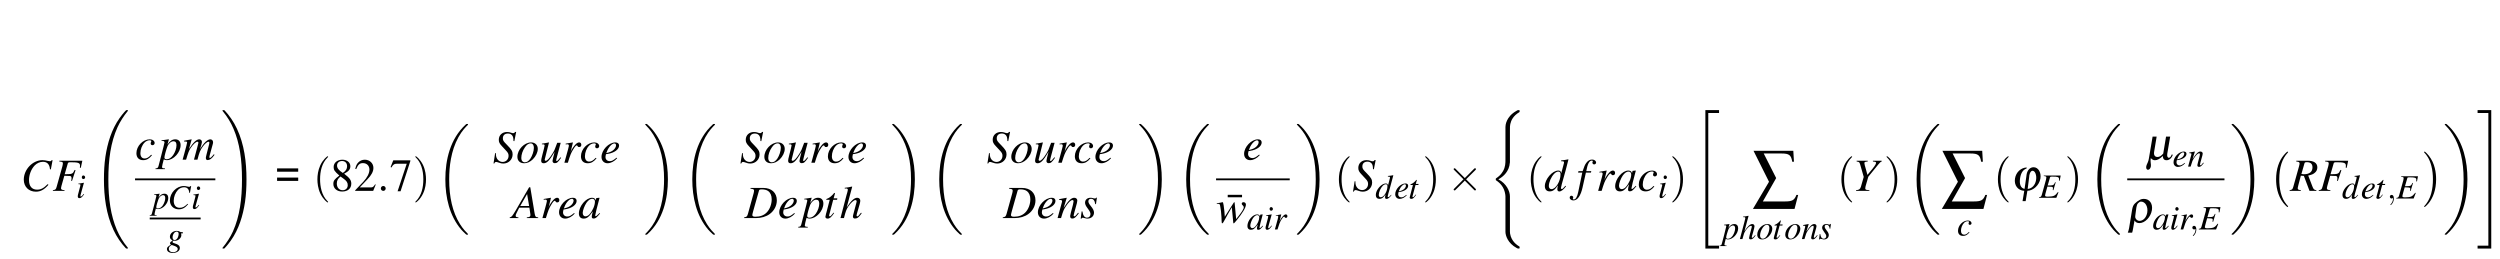 <?xml version="1.0" encoding="UTF-8"?>
<svg xmlns="http://www.w3.org/2000/svg" xmlns:xlink="http://www.w3.org/1999/xlink" width="540pt" height="56pt" viewBox="0 0 540 56" version="1.1">
<defs>
<g>
<symbol overflow="visible" id="glyph0-0">
<path style="stroke:none;" d=""/>
</symbol>
<symbol overflow="visible" id="glyph0-1">
<path style="stroke:none;" d="M 6.5 -4.641 L 6.875 -6.625 L 6.656 -6.625 C 6.578 -6.453 6.484 -6.406 6.281 -6.406 C 6.203 -6.406 6.078 -6.422 5.875 -6.469 C 5.422 -6.578 5.031 -6.641 4.703 -6.641 C 2.578 -6.641 0.656 -4.641 0.656 -2.422 C 0.656 -0.891 1.734 0.172 3.266 0.172 C 4.281 0.172 5.078 -0.266 5.984 -1.312 L 5.812 -1.453 C 4.922 -0.562 4.344 -0.266 3.516 -0.266 C 2.406 -0.266 1.781 -1.031 1.781 -2.312 C 1.781 -3.5 2.25 -4.703 3.031 -5.516 C 3.516 -6 4.141 -6.281 4.797 -6.281 C 5.719 -6.281 6.219 -5.734 6.312 -4.672 Z M 6.5 -4.641 "/>
</symbol>
<symbol overflow="visible" id="glyph0-2">
<path style="stroke:none;" d="M 6.438 -6.516 L 1.469 -6.516 L 1.469 -6.344 C 2.109 -6.297 2.234 -6.234 2.234 -5.938 C 2.234 -5.797 2.188 -5.547 2.125 -5.297 L 0.891 -0.891 C 0.719 -0.297 0.641 -0.234 0.078 -0.156 L 0.078 0 L 2.594 0 L 2.594 -0.156 C 2.016 -0.188 1.828 -0.297 1.828 -0.594 C 1.828 -0.672 1.859 -0.828 1.922 -1.047 L 2.547 -3.266 C 2.906 -3.25 3.125 -3.234 3.344 -3.234 C 3.734 -3.234 3.812 -3.234 3.891 -3.188 C 4.047 -3.109 4.109 -2.984 4.109 -2.781 C 4.109 -2.625 4.094 -2.5 4.031 -2.188 L 4.203 -2.141 L 4.969 -4.469 L 4.781 -4.531 C 4.344 -3.625 4.312 -3.625 2.625 -3.594 L 3.297 -5.922 C 3.344 -6.125 3.484 -6.188 3.891 -6.188 C 5.578 -6.188 5.938 -6.047 5.938 -5.438 C 5.938 -5.375 5.938 -5.328 5.922 -5.188 C 5.906 -5.141 5.906 -5.125 5.906 -5 L 6.109 -4.984 Z M 6.438 -6.516 "/>
</symbol>
<symbol overflow="visible" id="glyph0-3">
<path style="stroke:none;" d="M 3.484 -1.062 C 2.938 -0.469 2.547 -0.25 2.062 -0.25 C 1.5 -0.25 1.156 -0.672 1.156 -1.391 C 1.156 -2.234 1.5 -3.125 2.062 -3.703 C 2.359 -4 2.75 -4.188 3.141 -4.188 C 3.375 -4.188 3.516 -4.109 3.516 -3.984 C 3.516 -3.938 3.5 -3.891 3.453 -3.797 C 3.391 -3.672 3.375 -3.594 3.375 -3.516 C 3.375 -3.266 3.516 -3.125 3.766 -3.125 C 4.031 -3.125 4.234 -3.328 4.234 -3.594 C 4.234 -4.047 3.781 -4.391 3.188 -4.391 C 1.688 -4.391 0.297 -2.938 0.297 -1.391 C 0.297 -0.438 0.844 0.109 1.766 0.109 C 2.5 0.109 3.047 -0.203 3.656 -0.953 Z M 3.484 -1.062 "/>
</symbol>
<symbol overflow="visible" id="glyph0-4">
<path style="stroke:none;" d="M 0.562 -4.031 L 0.781 -4.031 C 0.781 -4.031 0.812 -4.031 0.812 -4.031 C 0.953 -4.094 1.203 -3.906 1.203 -3.766 C 1.203 -3.672 0.844 -2.25 0.5 -0.938 C 0.234 0.062 -0.016 1 -0.078 1.297 C -0.188 1.75 -0.312 1.875 -0.75 1.891 L -0.75 2.047 L 1.297 2.047 L 1.297 1.891 C 0.828 1.891 0.656 1.797 0.656 1.594 C 0.656 1.453 0.828 0.672 1.031 -0.062 C 1.281 0.062 1.453 0.109 1.688 0.109 C 3.141 0.109 4.672 -1.562 4.672 -3.156 C 4.672 -3.922 4.234 -4.391 3.531 -4.391 C 2.875 -4.391 2.406 -4.078 1.828 -3.266 L 2.109 -4.266 L 2.141 -4.359 C 2.141 -4.359 2.141 -4.359 2.125 -4.391 L 2.109 -4.391 C 2.109 -4.406 2.094 -4.406 2.094 -4.406 L 2.078 -4.391 L 0.531 -4.172 Z M 3.156 -3.969 C 3.594 -3.953 3.781 -3.688 3.781 -3.109 C 3.781 -2.453 3.484 -1.594 3.062 -0.984 C 2.641 -0.391 2.156 -0.078 1.641 -0.078 C 1.359 -0.078 1.172 -0.234 1.172 -0.453 C 1.172 -0.781 1.531 -2.094 1.812 -2.828 C 2.078 -3.516 2.656 -4 3.156 -3.969 Z M 3.156 -3.969 "/>
</symbol>
<symbol overflow="visible" id="glyph0-5">
<path style="stroke:none;" d="M 6.875 -1.172 C 6.766 -1.047 6.688 -0.953 6.656 -0.906 C 6.375 -0.547 6.172 -0.375 6.016 -0.375 C 5.938 -0.375 5.891 -0.438 5.891 -0.531 C 5.891 -0.594 5.938 -0.75 5.984 -0.984 L 6.672 -3.484 C 6.672 -3.531 6.703 -3.703 6.703 -3.766 C 6.703 -4.125 6.453 -4.391 6.109 -4.391 C 5.922 -4.391 5.719 -4.328 5.484 -4.172 C 5 -3.859 4.578 -3.375 3.891 -2.281 C 4.141 -3.047 4.297 -3.609 4.297 -3.797 C 4.297 -4.141 4.062 -4.391 3.734 -4.391 C 3.125 -4.391 2.422 -3.734 1.5 -2.297 L 2.078 -4.375 L 2.047 -4.391 C 1.5 -4.281 1.281 -4.234 0.453 -4.094 L 0.453 -3.922 L 0.703 -3.922 C 0.969 -3.922 1.094 -3.859 1.094 -3.703 C 1.094 -3.594 0.875 -2.688 0.516 -1.422 C 0.281 -0.609 0.25 -0.516 0.125 0 L 0.875 0 C 1.344 -1.578 1.5 -1.953 1.828 -2.469 C 2.391 -3.312 2.984 -3.875 3.328 -3.875 C 3.453 -3.875 3.531 -3.781 3.531 -3.625 C 3.531 -3.531 3.203 -2.328 2.578 0 L 3.328 0 C 3.734 -1.562 3.922 -2.047 4.438 -2.766 C 4.922 -3.438 5.422 -3.875 5.719 -3.875 C 5.828 -3.875 5.906 -3.781 5.906 -3.672 C 5.906 -3.625 5.891 -3.5 5.844 -3.312 L 5.266 -1.031 C 5.172 -0.656 5.141 -0.469 5.141 -0.375 C 5.141 -0.062 5.281 0.094 5.531 0.094 C 6 0.094 6.438 -0.234 6.969 -0.984 L 7.016 -1.047 Z M 6.875 -1.172 "/>
</symbol>
<symbol overflow="visible" id="glyph0-6">
<path style="stroke:none;" d="M 4.672 -4.672 L 5.062 -6.656 L 4.828 -6.656 C 4.688 -6.438 4.609 -6.391 4.391 -6.391 C 4.266 -6.391 4.156 -6.422 3.922 -6.5 C 3.703 -6.594 3.391 -6.641 3.078 -6.641 C 2.047 -6.641 1.312 -5.953 1.312 -4.969 C 1.312 -4.438 1.453 -4.141 2.047 -3.516 C 2.141 -3.422 2.266 -3.281 2.438 -3.094 C 2.625 -2.906 2.766 -2.75 2.828 -2.672 C 3.297 -2.188 3.422 -1.922 3.422 -1.5 C 3.422 -0.75 2.875 -0.172 2.141 -0.172 C 1.312 -0.172 0.688 -0.875 0.688 -1.828 C 0.688 -1.906 0.703 -1.984 0.703 -2.047 L 0.516 -2.078 L 0.172 0.156 L 0.344 0.156 C 0.422 -0.078 0.531 -0.172 0.734 -0.172 C 0.844 -0.172 0.984 -0.141 1.25 -0.047 C 1.703 0.125 1.969 0.172 2.281 0.172 C 3.422 0.172 4.297 -0.688 4.297 -1.812 C 4.297 -2.469 4.062 -2.844 3.172 -3.766 C 2.266 -4.672 2.188 -4.812 2.188 -5.297 C 2.188 -5.922 2.609 -6.312 3.281 -6.312 C 3.656 -6.312 3.953 -6.188 4.172 -5.938 C 4.391 -5.688 4.469 -5.359 4.484 -4.688 Z M 4.672 -4.672 "/>
</symbol>
<symbol overflow="visible" id="glyph0-7">
<path style="stroke:none;" d="M 3.234 -4.391 C 1.75 -4.391 0.266 -2.844 0.266 -1.281 C 0.266 -0.422 0.828 0.109 1.734 0.109 C 2.391 0.109 3.031 -0.188 3.609 -0.75 C 4.266 -1.406 4.672 -2.25 4.672 -3 C 4.672 -3.828 4.094 -4.391 3.234 -4.391 Z M 3.125 -4.188 C 3.547 -4.188 3.828 -3.812 3.828 -3.25 C 3.828 -2.516 3.5 -1.531 3.062 -0.875 C 2.688 -0.344 2.312 -0.094 1.891 -0.094 C 1.422 -0.094 1.109 -0.453 1.109 -1 C 1.109 -1.75 1.391 -2.625 1.891 -3.328 C 2.266 -3.891 2.688 -4.188 3.125 -4.188 Z M 3.125 -4.188 "/>
</symbol>
<symbol overflow="visible" id="glyph0-8">
<path style="stroke:none;" d="M 4.594 -1.172 C 4.078 -0.516 3.922 -0.375 3.766 -0.375 C 3.703 -0.375 3.656 -0.438 3.656 -0.547 C 3.656 -0.609 3.656 -0.609 3.844 -1.328 L 4.641 -4.312 L 3.891 -4.312 C 3.328 -2.766 3.266 -2.609 2.797 -1.875 C 2.203 -0.922 1.719 -0.422 1.391 -0.422 C 1.281 -0.422 1.188 -0.516 1.188 -0.672 C 1.188 -0.703 1.188 -0.734 1.203 -0.75 L 2.109 -4.375 L 2.078 -4.391 C 1.5 -4.266 1.141 -4.203 0.578 -4.125 L 0.578 -3.984 C 0.953 -3.984 0.984 -3.984 1.062 -3.922 C 1.125 -3.906 1.172 -3.812 1.172 -3.75 C 1.172 -3.672 1.125 -3.422 1.031 -3.078 L 0.672 -1.672 C 0.484 -0.953 0.422 -0.625 0.422 -0.438 C 0.422 -0.078 0.594 0.109 0.953 0.109 C 1.656 0.109 2.188 -0.422 3.328 -2.359 C 3.047 -1.281 2.875 -0.594 2.875 -0.391 C 2.875 -0.094 3.062 0.094 3.359 0.094 C 3.828 0.094 4.062 -0.109 4.734 -1.078 Z M 4.594 -1.172 "/>
</symbol>
<symbol overflow="visible" id="glyph0-9">
<path style="stroke:none;" d="M 1.203 0 C 1.719 -1.688 1.891 -2.125 2.359 -2.875 C 2.688 -3.438 2.953 -3.75 3.125 -3.75 C 3.188 -3.75 3.234 -3.703 3.297 -3.609 C 3.375 -3.438 3.453 -3.391 3.656 -3.391 C 3.938 -3.391 4.109 -3.562 4.109 -3.875 C 4.109 -4.188 3.922 -4.391 3.641 -4.391 C 3.406 -4.391 3.141 -4.25 2.875 -3.984 C 2.469 -3.562 2.078 -2.969 1.906 -2.578 L 1.781 -2.219 L 2.297 -4.375 L 2.266 -4.391 C 1.547 -4.266 1.453 -4.25 0.734 -4.125 L 0.734 -3.953 C 0.969 -4 1 -4 1.062 -4 C 1.281 -4 1.422 -3.906 1.422 -3.734 C 1.422 -3.594 1.422 -3.594 1.25 -2.906 L 0.453 0 Z M 1.203 0 "/>
</symbol>
<symbol overflow="visible" id="glyph0-10">
<path style="stroke:none;" d="M 3.562 -1.094 C 2.844 -0.5 2.547 -0.344 2.109 -0.344 C 1.547 -0.344 1.172 -0.703 1.172 -1.234 C 1.172 -1.391 1.203 -1.531 1.281 -1.859 L 1.562 -1.891 C 3.047 -2.109 4.109 -2.859 4.109 -3.719 C 4.109 -4.141 3.812 -4.391 3.312 -4.391 C 1.875 -4.391 0.312 -2.75 0.312 -1.25 C 0.312 -0.453 0.844 0.109 1.625 0.109 C 2.328 0.109 3.094 -0.297 3.688 -0.969 Z M 1.516 -2.516 C 1.859 -3.406 2.594 -4.172 3.094 -4.172 C 3.312 -4.172 3.453 -4 3.453 -3.781 C 3.453 -3.469 3.266 -3.109 2.953 -2.812 C 2.578 -2.469 2.203 -2.281 1.344 -2.078 Z M 1.516 -2.516 "/>
</symbol>
<symbol overflow="visible" id="glyph0-11">
<path style="stroke:none;" d="M 5.625 -0.156 C 5.047 -0.203 5 -0.297 4.859 -1.016 L 3.922 -6.656 L 3.672 -6.656 L 0.781 -1.672 C -0.016 -0.344 -0.109 -0.234 -0.516 -0.156 L -0.516 0 L 1.359 0 L 1.359 -0.156 C 0.844 -0.203 0.766 -0.266 0.766 -0.516 C 0.766 -0.703 0.797 -0.781 0.969 -1.125 L 1.531 -2.25 L 3.734 -2.25 L 3.922 -0.953 C 3.938 -0.859 3.953 -0.766 3.953 -0.688 C 3.953 -0.312 3.812 -0.219 3.172 -0.156 L 3.172 0 L 5.625 0 Z M 1.75 -2.609 L 3.234 -5.203 L 3.672 -2.609 Z M 1.75 -2.609 "/>
</symbol>
<symbol overflow="visible" id="glyph0-12">
<path style="stroke:none;" d="M 4.625 -1.094 C 4.469 -0.953 4.422 -0.891 4.344 -0.812 C 4.047 -0.516 3.922 -0.406 3.828 -0.406 C 3.75 -0.406 3.688 -0.469 3.688 -0.531 C 3.688 -0.734 4.109 -2.438 4.578 -4.156 C 4.609 -4.25 4.609 -4.281 4.641 -4.359 L 4.562 -4.391 L 3.953 -4.328 L 3.922 -4.297 L 3.812 -3.812 C 3.734 -4.188 3.453 -4.391 3.016 -4.391 C 1.703 -4.391 0.172 -2.578 0.172 -1 C 0.172 -0.297 0.547 0.109 1.188 0.109 C 1.891 0.109 2.312 -0.219 3.188 -1.453 C 2.984 -0.672 2.953 -0.547 2.953 -0.312 C 2.953 -0.016 3.078 0.094 3.359 0.094 C 3.766 0.094 4 -0.094 4.75 -1 Z M 3.078 -4.172 C 3.422 -4.156 3.641 -3.922 3.641 -3.562 C 3.641 -2.734 3.141 -1.562 2.453 -0.812 C 2.219 -0.547 1.875 -0.375 1.578 -0.375 C 1.234 -0.375 1 -0.672 1 -1.125 C 1 -1.672 1.391 -2.688 1.812 -3.312 C 2.219 -3.891 2.688 -4.203 3.078 -4.172 Z M 3.078 -4.172 "/>
</symbol>
<symbol overflow="visible" id="glyph0-13">
<path style="stroke:none;" d="M 1.297 -6.344 C 1.906 -6.297 2.062 -6.203 2.062 -5.938 C 2.062 -5.797 2.031 -5.547 1.953 -5.297 L 0.734 -0.891 C 0.547 -0.312 0.484 -0.266 -0.078 -0.156 L -0.078 0 L 2.438 0 C 3.609 0 4.672 -0.312 5.438 -0.875 C 6.406 -1.578 6.984 -2.672 6.984 -3.828 C 6.984 -5.469 5.844 -6.516 4.062 -6.516 L 1.297 -6.516 Z M 3.125 -5.922 C 3.188 -6.141 3.328 -6.203 3.734 -6.203 C 4.297 -6.203 4.797 -6.078 5.109 -5.844 C 5.609 -5.484 5.875 -4.859 5.875 -4.062 C 5.875 -2.984 5.453 -1.875 4.781 -1.203 C 4.188 -0.594 3.375 -0.297 2.344 -0.297 C 1.891 -0.297 1.688 -0.406 1.688 -0.672 C 1.688 -0.797 1.75 -1.016 1.906 -1.609 Z M 3.125 -5.922 "/>
</symbol>
<symbol overflow="visible" id="glyph0-14">
<path style="stroke:none;" d="M 2.953 -4.266 L 2.156 -4.266 L 2.438 -5.297 C 2.438 -5.312 2.438 -5.328 2.438 -5.344 C 2.438 -5.406 2.406 -5.438 2.359 -5.438 C 2.297 -5.438 2.266 -5.438 2.219 -5.359 C 1.828 -4.844 1.203 -4.344 0.891 -4.25 C 0.641 -4.172 0.562 -4.109 0.562 -4 C 0.562 -4 0.562 -3.984 0.578 -3.953 L 1.312 -3.953 L 0.594 -1.203 C 0.578 -1.109 0.562 -1.094 0.531 -1 C 0.453 -0.703 0.375 -0.344 0.375 -0.266 C 0.375 -0.047 0.578 0.109 0.844 0.109 C 1.312 0.109 1.641 -0.172 2.266 -1.094 L 2.141 -1.172 C 1.641 -0.531 1.484 -0.375 1.328 -0.375 C 1.234 -0.375 1.172 -0.453 1.172 -0.578 C 1.172 -0.594 1.172 -0.594 1.188 -0.625 L 2.062 -3.953 L 2.906 -3.953 Z M 2.953 -4.266 "/>
</symbol>
<symbol overflow="visible" id="glyph0-15">
<path style="stroke:none;" d="M 4.641 -1.172 C 4.094 -0.484 3.984 -0.375 3.812 -0.375 C 3.734 -0.375 3.656 -0.469 3.656 -0.562 C 3.656 -0.656 3.812 -1.281 3.984 -1.797 C 4.281 -2.75 4.469 -3.484 4.469 -3.734 C 4.469 -4.125 4.203 -4.391 3.812 -4.391 C 3.156 -4.391 2.453 -3.734 1.531 -2.297 L 2.719 -6.766 L 2.672 -6.812 C 2.094 -6.672 1.703 -6.609 1.109 -6.547 L 1.109 -6.391 L 1.359 -6.391 C 1.375 -6.391 1.391 -6.391 1.391 -6.406 C 1.531 -6.453 1.781 -6.297 1.781 -6.156 C 1.781 -6.016 1.719 -5.766 1.641 -5.469 C 1.625 -5.469 1.594 -5.328 1.531 -5.109 L 0.188 0 L 0.938 0 C 1.328 -1.531 1.469 -1.875 1.859 -2.484 C 2.375 -3.266 3.062 -3.891 3.406 -3.891 C 3.562 -3.891 3.688 -3.766 3.688 -3.641 C 3.688 -3.594 3.656 -3.469 3.625 -3.312 L 3.078 -1.25 C 2.938 -0.75 2.875 -0.453 2.875 -0.328 C 2.875 -0.062 3.047 0.094 3.312 0.094 C 3.812 0.094 4.172 -0.172 4.766 -1.047 Z M 4.641 -1.172 "/>
</symbol>
<symbol overflow="visible" id="glyph0-16">
<path style="stroke:none;" d="M 4.578 -1.172 L 4.375 -0.906 C 4.094 -0.531 3.906 -0.375 3.766 -0.375 C 3.688 -0.375 3.609 -0.453 3.609 -0.531 C 3.609 -0.609 3.609 -0.609 3.75 -1.172 L 4.312 -3.219 C 4.359 -3.422 4.406 -3.656 4.406 -3.781 C 4.406 -4.141 4.141 -4.391 3.75 -4.391 C 3.109 -4.391 2.484 -3.797 1.453 -2.203 L 2.125 -4.375 L 2.094 -4.391 C 1.562 -4.281 1.344 -4.25 0.484 -4.094 L 0.484 -3.922 C 0.984 -3.922 1.109 -3.859 1.109 -3.656 C 1.109 -3.594 1.109 -3.531 1.094 -3.484 L 0.141 0 L 0.891 0 C 1.359 -1.578 1.453 -1.797 1.891 -2.469 C 2.484 -3.391 2.984 -3.891 3.359 -3.891 C 3.516 -3.891 3.594 -3.781 3.594 -3.594 C 3.594 -3.484 3.531 -3.156 3.453 -2.844 L 3.016 -1.203 C 2.891 -0.688 2.859 -0.547 2.859 -0.453 C 2.859 -0.062 3 0.094 3.328 0.094 C 3.781 0.094 4.031 -0.125 4.719 -1.031 Z M 4.578 -1.172 "/>
</symbol>
<symbol overflow="visible" id="glyph0-17">
<path style="stroke:none;" d="M 0.359 -1.453 L 0.156 0.125 L 0.312 0.125 C 0.406 -0.031 0.453 -0.078 0.562 -0.078 C 0.672 -0.078 0.844 -0.047 1.047 0.016 C 1.266 0.078 1.438 0.109 1.594 0.109 C 2.438 0.109 3.031 -0.422 3.031 -1.188 C 3.031 -1.562 2.828 -2 2.359 -2.578 C 1.969 -3.047 1.812 -3.359 1.812 -3.625 C 1.812 -3.953 2.031 -4.172 2.375 -4.172 C 2.891 -4.172 3.188 -3.797 3.297 -3.016 L 3.453 -3.016 L 3.656 -4.406 L 3.516 -4.406 C 3.422 -4.266 3.344 -4.234 3.203 -4.234 C 3.141 -4.234 3.047 -4.25 2.844 -4.297 C 2.609 -4.375 2.453 -4.391 2.297 -4.391 C 1.562 -4.391 1.094 -3.969 1.094 -3.297 C 1.094 -2.984 1.297 -2.547 1.719 -2.016 C 2.109 -1.5 2.266 -1.156 2.266 -0.875 C 2.266 -0.422 1.969 -0.094 1.531 -0.094 C 0.984 -0.094 0.672 -0.516 0.516 -1.453 Z M 0.359 -1.453 "/>
</symbol>
<symbol overflow="visible" id="glyph0-18">
<path style="stroke:none;" d="M 0.156 -4.031 L 0.359 -4.031 C 0.375 -4.031 0.406 -4.031 0.453 -4.031 C 0.734 -4.062 0.828 -3.953 0.891 -3.578 C 1.016 -3.016 1.141 -1.953 1.172 -1.172 L 1.203 -0.297 C 1.219 0.094 1.25 0.172 1.328 0.172 C 1.453 0.172 1.609 -0.062 1.969 -0.75 C 2.031 -0.875 2.219 -1.219 2.516 -1.75 L 3.406 -3.297 L 3.703 -0.125 C 3.719 0.156 3.734 0.172 3.812 0.172 C 3.891 0.172 3.984 0.078 4.25 -0.25 C 4.266 -0.266 4.312 -0.312 4.344 -0.359 C 5.703 -1.984 6.453 -3.234 6.453 -3.875 C 6.453 -4.172 6.234 -4.391 5.938 -4.391 C 5.703 -4.391 5.547 -4.266 5.547 -4.062 C 5.547 -3.922 5.609 -3.844 5.766 -3.703 C 5.922 -3.547 5.984 -3.453 5.984 -3.328 C 5.984 -2.906 5.641 -2.359 4.344 -0.734 L 4.016 -4.25 C 4.016 -4.359 4 -4.391 3.938 -4.391 C 3.891 -4.391 3.859 -4.359 3.812 -4.281 L 1.891 -1.25 C 1.859 -1.953 1.75 -3 1.641 -3.703 C 1.531 -4.312 1.516 -4.391 1.391 -4.391 C 1.328 -4.391 1.219 -4.359 1.094 -4.328 C 0.984 -4.281 0.75 -4.25 0.422 -4.203 C 0.375 -4.203 0.281 -4.172 0.156 -4.156 Z M 0.156 -4.031 "/>
</symbol>
<symbol overflow="visible" id="glyph0-19">
<path style="stroke:none;" d="M 4.609 -1.109 C 4.078 -0.484 3.969 -0.406 3.797 -0.406 C 3.703 -0.406 3.625 -0.484 3.625 -0.594 C 3.625 -0.734 3.938 -1.953 4.266 -3.047 C 4.531 -3.969 4.75 -4.766 5.25 -6.766 L 5.203 -6.812 C 4.672 -6.703 4.312 -6.641 3.672 -6.578 L 3.672 -6.406 C 4.234 -6.391 4.297 -6.359 4.297 -6.156 C 4.297 -6.016 4.281 -5.969 4.141 -5.453 L 3.703 -3.812 C 3.625 -4.234 3.453 -4.391 3.062 -4.391 C 1.766 -4.391 0.156 -2.516 0.156 -1.031 C 0.156 -0.312 0.547 0.109 1.203 0.109 C 1.875 0.109 2.312 -0.203 2.984 -1.203 C 2.875 -0.703 2.859 -0.547 2.859 -0.312 C 2.859 -0.047 3.031 0.125 3.281 0.125 C 3.703 0.125 4.219 -0.281 4.734 -1 Z M 3.094 -4.172 C 3.406 -4.141 3.547 -3.953 3.547 -3.594 C 3.547 -2.078 2.516 -0.375 1.594 -0.375 C 1.25 -0.375 1.016 -0.641 1.016 -1.031 C 1.016 -1.859 1.516 -3.016 2.172 -3.703 C 2.453 -4 2.828 -4.188 3.094 -4.172 Z M 3.094 -4.172 "/>
</symbol>
<symbol overflow="visible" id="glyph0-20">
<path style="stroke:none;" d="M 0.344 -3.953 L 1.25 -3.953 L 0.375 0.234 C 0.156 1.312 -0.172 1.859 -0.594 1.859 C -0.719 1.859 -0.797 1.781 -0.797 1.688 C -0.797 1.672 -0.781 1.641 -0.75 1.578 C -0.719 1.531 -0.703 1.484 -0.703 1.422 C -0.703 1.219 -0.891 1.047 -1.094 1.047 C -1.312 1.047 -1.469 1.219 -1.469 1.453 C -1.469 1.797 -1.109 2.062 -0.672 2.062 C 0.203 2.062 0.906 1.078 1.312 -0.75 L 2.031 -3.953 L 3.125 -3.953 L 3.188 -4.266 L 2.109 -4.266 C 2.391 -5.828 2.766 -6.547 3.312 -6.547 C 3.453 -6.547 3.531 -6.484 3.531 -6.422 C 3.531 -6.391 3.531 -6.375 3.5 -6.312 C 3.453 -6.234 3.438 -6.188 3.438 -6.109 C 3.438 -5.875 3.594 -5.719 3.812 -5.719 C 4.031 -5.719 4.234 -5.891 4.234 -6.109 C 4.234 -6.484 3.859 -6.766 3.375 -6.766 C 2.875 -6.766 2.5 -6.547 2.141 -6.078 C 1.828 -5.688 1.641 -5.219 1.328 -4.266 L 0.422 -4.266 Z M 0.344 -3.953 "/>
</symbol>
<symbol overflow="visible" id="glyph0-21">
<path style="stroke:none;" d="M 0.906 -6.344 C 1.469 -6.266 1.5 -6.234 1.672 -5.688 L 2.438 -3.016 L 1.828 -0.891 C 1.656 -0.359 1.438 -0.203 0.781 -0.156 L 0.781 0 L 3.656 0 L 3.656 -0.156 C 3.5 -0.172 3.359 -0.172 3.297 -0.188 C 2.906 -0.203 2.766 -0.312 2.766 -0.562 C 2.766 -0.766 2.844 -1.062 3.078 -1.844 C 3.109 -1.938 3.125 -2 3.141 -2.047 L 3.422 -3.047 L 5.609 -5.734 C 5.938 -6.141 6.016 -6.203 6.312 -6.344 L 6.312 -6.516 L 4.422 -6.516 L 4.422 -6.344 C 4.547 -6.344 4.656 -6.328 4.688 -6.312 C 4.984 -6.297 5.109 -6.203 5.109 -6.047 C 5.109 -5.766 4.656 -5.125 3.625 -3.922 C 3.453 -3.719 3.391 -3.641 3.234 -3.453 C 3.125 -3.891 3.094 -4.031 2.938 -4.562 C 2.688 -5.406 2.578 -5.844 2.578 -5.984 C 2.578 -6.234 2.688 -6.297 3.297 -6.344 L 3.297 -6.516 L 0.906 -6.516 Z M 0.906 -6.344 "/>
</symbol>
<symbol overflow="visible" id="glyph0-22">
<path style="stroke:none;" d="M 5.656 -0.156 C 5.219 -0.188 5.016 -0.359 4.828 -0.875 L 3.891 -3.312 C 4.672 -3.484 5 -3.625 5.359 -3.953 C 5.688 -4.234 5.859 -4.625 5.859 -5.078 C 5.859 -6 5.125 -6.516 3.781 -6.516 L 1.312 -6.516 L 1.312 -6.344 C 1.734 -6.297 1.781 -6.281 1.891 -6.203 C 1.969 -6.156 2.031 -6.047 2.031 -5.938 C 2.031 -5.812 1.969 -5.578 1.906 -5.297 L 0.672 -0.891 C 0.5 -0.312 0.422 -0.25 -0.125 -0.156 L -0.125 0 L 2.297 0 L 2.297 -0.156 C 1.688 -0.234 1.625 -0.297 1.625 -0.625 C 1.625 -0.719 1.656 -0.844 1.75 -1.203 L 2.297 -3.281 L 2.953 -3.234 L 4.172 0 L 5.656 0 Z M 3.078 -5.938 C 3.125 -6.141 3.266 -6.203 3.578 -6.203 C 4.406 -6.203 4.812 -5.828 4.812 -5.094 C 4.812 -4.109 4.172 -3.594 2.938 -3.594 C 2.766 -3.594 2.656 -3.609 2.422 -3.656 Z M 3.078 -5.938 "/>
</symbol>
<symbol overflow="visible" id="glyph1-0">
<path style="stroke:none;" d=""/>
</symbol>
<symbol overflow="visible" id="glyph1-1">
<path style="stroke:none;" d="M 1.641 -0.844 C 1.453 -0.609 1.406 -0.547 1.328 -0.469 C 1.203 -0.344 1.094 -0.266 1.031 -0.266 C 0.969 -0.266 0.922 -0.328 0.922 -0.375 C 0.922 -0.453 0.938 -0.562 0.984 -0.703 C 0.984 -0.719 1.016 -0.781 1.031 -0.828 L 1.031 -0.859 L 1.688 -3.234 L 1.656 -3.25 C 0.922 -3.109 0.766 -3.094 0.484 -3.062 L 0.484 -2.953 C 0.875 -2.938 0.938 -2.922 0.938 -2.766 C 0.938 -2.719 0.922 -2.594 0.875 -2.453 L 0.531 -1.141 C 0.406 -0.719 0.359 -0.484 0.359 -0.344 C 0.359 -0.062 0.484 0.078 0.703 0.078 C 1.047 0.078 1.312 -0.141 1.734 -0.766 Z M 1.578 -4.828 C 1.375 -4.828 1.234 -4.656 1.234 -4.438 C 1.234 -4.203 1.375 -4.047 1.578 -4.047 C 1.781 -4.047 1.953 -4.219 1.953 -4.422 C 1.953 -4.625 1.781 -4.828 1.578 -4.828 Z M 1.578 -4.828 "/>
</symbol>
<symbol overflow="visible" id="glyph1-2">
<path style="stroke:none;" d="M 0.406 -2.984 L 0.578 -2.984 C 0.578 -2.984 0.594 -2.984 0.609 -2.984 C 0.703 -3.031 0.891 -2.891 0.891 -2.781 C 0.891 -2.719 0.625 -1.672 0.375 -0.688 C 0.172 0.047 0 0.75 -0.062 0.953 C -0.141 1.297 -0.234 1.391 -0.547 1.391 L -0.547 1.516 L 0.953 1.516 L 0.953 1.406 C 0.609 1.406 0.484 1.328 0.484 1.188 C 0.484 1.078 0.609 0.5 0.766 -0.047 C 0.938 0.047 1.078 0.078 1.25 0.078 C 2.328 0.078 3.453 -1.156 3.453 -2.328 C 3.453 -2.906 3.141 -3.25 2.609 -3.25 C 2.125 -3.25 1.781 -3.016 1.344 -2.422 L 1.562 -3.156 L 1.578 -3.219 C 1.578 -3.219 1.578 -3.234 1.578 -3.25 L 1.562 -3.25 C 1.562 -3.266 1.547 -3.266 1.547 -3.266 L 1.531 -3.25 L 0.391 -3.094 Z M 2.344 -2.938 C 2.656 -2.922 2.797 -2.734 2.797 -2.297 C 2.797 -1.812 2.578 -1.188 2.266 -0.719 C 1.953 -0.281 1.594 -0.062 1.219 -0.062 C 1.016 -0.062 0.859 -0.172 0.859 -0.328 C 0.859 -0.578 1.125 -1.547 1.344 -2.094 C 1.547 -2.594 1.969 -2.953 2.344 -2.938 Z M 2.344 -2.938 "/>
</symbol>
<symbol overflow="visible" id="glyph1-3">
<path style="stroke:none;" d="M 4.812 -3.422 L 5.078 -4.891 L 4.922 -4.891 C 4.875 -4.781 4.797 -4.734 4.641 -4.734 C 4.594 -4.734 4.5 -4.75 4.344 -4.781 C 4.016 -4.875 3.719 -4.906 3.484 -4.906 C 1.906 -4.906 0.484 -3.422 0.484 -1.797 C 0.484 -0.656 1.281 0.125 2.406 0.125 C 3.172 0.125 3.766 -0.188 4.422 -0.969 L 4.297 -1.062 C 3.641 -0.422 3.203 -0.203 2.609 -0.203 C 1.781 -0.203 1.312 -0.766 1.312 -1.719 C 1.312 -2.594 1.672 -3.484 2.234 -4.078 C 2.594 -4.438 3.062 -4.641 3.547 -4.641 C 4.219 -4.641 4.609 -4.25 4.672 -3.453 Z M 4.812 -3.422 "/>
</symbol>
<symbol overflow="visible" id="glyph1-4">
<path style="stroke:none;" d="M 3.484 -2.984 L 3.031 -2.984 C 3.016 -2.984 2.969 -3 2.906 -3.047 C 2.719 -3.172 2.469 -3.25 2.188 -3.25 C 1.375 -3.25 0.703 -2.688 0.703 -1.984 C 0.703 -1.609 0.875 -1.391 1.297 -1.188 C 0.859 -0.906 0.719 -0.75 0.719 -0.578 C 0.719 -0.484 0.781 -0.391 0.922 -0.281 C 0.188 0.188 0.062 0.344 0.062 0.672 C 0.062 1.188 0.547 1.516 1.297 1.516 C 2.219 1.516 2.844 1.078 2.844 0.438 C 2.844 -0.016 2.484 -0.344 1.781 -0.531 C 1.453 -0.609 1.266 -0.734 1.266 -0.844 C 1.266 -0.953 1.438 -1.141 1.531 -1.141 C 1.547 -1.141 1.562 -1.141 1.578 -1.141 C 1.641 -1.125 1.75 -1.109 1.812 -1.109 C 2.484 -1.109 3.172 -1.719 3.172 -2.281 C 3.172 -2.406 3.156 -2.547 3.109 -2.703 L 3.484 -2.703 Z M 1.094 -0.203 C 1.094 -0.203 1.109 -0.203 1.125 -0.188 C 1.156 -0.188 1.219 -0.156 1.344 -0.125 C 2.125 0.125 2.391 0.328 2.391 0.656 C 2.391 1.062 1.969 1.359 1.406 1.359 C 0.812 1.359 0.469 1.078 0.469 0.609 C 0.469 0.422 0.516 0.297 0.625 0.156 C 0.719 0.031 1.031 -0.203 1.094 -0.203 Z M 2.188 -3.094 C 2.453 -3.094 2.594 -2.906 2.594 -2.562 C 2.594 -2.312 2.5 -1.984 2.375 -1.734 C 2.203 -1.438 1.969 -1.266 1.719 -1.266 C 1.453 -1.266 1.281 -1.469 1.281 -1.828 C 1.281 -2.5 1.703 -3.094 2.188 -3.094 Z M 2.188 -3.094 "/>
</symbol>
<symbol overflow="visible" id="glyph1-5">
<path style="stroke:none;" d="M 3.422 -0.812 C 3.312 -0.703 3.266 -0.656 3.219 -0.609 C 3 -0.375 2.891 -0.297 2.828 -0.297 C 2.766 -0.297 2.734 -0.344 2.734 -0.391 C 2.734 -0.547 3.031 -1.812 3.391 -3.078 C 3.406 -3.156 3.422 -3.156 3.422 -3.234 L 3.375 -3.25 L 2.922 -3.203 L 2.906 -3.172 L 2.828 -2.828 C 2.766 -3.094 2.547 -3.25 2.234 -3.25 C 1.266 -3.25 0.125 -1.906 0.125 -0.734 C 0.125 -0.219 0.406 0.078 0.875 0.078 C 1.391 0.078 1.719 -0.156 2.359 -1.078 C 2.219 -0.5 2.188 -0.406 2.188 -0.234 C 2.188 -0.016 2.281 0.078 2.484 0.078 C 2.781 0.078 2.969 -0.062 3.516 -0.734 Z M 2.281 -3.094 C 2.531 -3.078 2.688 -2.891 2.688 -2.641 C 2.688 -2.016 2.328 -1.156 1.812 -0.609 C 1.641 -0.406 1.391 -0.281 1.172 -0.281 C 0.922 -0.281 0.75 -0.5 0.75 -0.828 C 0.75 -1.234 1.031 -1.984 1.344 -2.453 C 1.641 -2.875 1.984 -3.109 2.281 -3.094 Z M 2.281 -3.094 "/>
</symbol>
<symbol overflow="visible" id="glyph1-6">
<path style="stroke:none;" d="M 0.891 0 C 1.281 -1.25 1.406 -1.578 1.734 -2.125 C 1.984 -2.547 2.188 -2.766 2.312 -2.766 C 2.359 -2.766 2.391 -2.75 2.438 -2.672 C 2.5 -2.547 2.547 -2.5 2.703 -2.5 C 2.906 -2.5 3.031 -2.641 3.031 -2.875 C 3.031 -3.094 2.891 -3.25 2.688 -3.25 C 2.516 -3.25 2.328 -3.141 2.125 -2.938 C 1.828 -2.641 1.531 -2.203 1.422 -1.906 L 1.312 -1.641 L 1.703 -3.234 L 1.688 -3.25 C 1.141 -3.156 1.078 -3.141 0.531 -3.047 L 0.531 -2.922 C 0.719 -2.969 0.734 -2.969 0.797 -2.969 C 0.953 -2.969 1.047 -2.891 1.047 -2.766 C 1.047 -2.656 1.047 -2.656 0.922 -2.156 L 0.328 0 Z M 0.891 0 "/>
</symbol>
<symbol overflow="visible" id="glyph1-7">
<path style="stroke:none;" d="M 3.422 -0.812 C 3.016 -0.359 2.938 -0.297 2.812 -0.297 C 2.734 -0.297 2.672 -0.359 2.672 -0.438 C 2.672 -0.547 2.906 -1.453 3.156 -2.25 C 3.359 -2.938 3.516 -3.531 3.891 -5 L 3.844 -5.031 C 3.453 -4.953 3.188 -4.906 2.719 -4.875 L 2.719 -4.734 C 3.125 -4.734 3.172 -4.703 3.172 -4.547 C 3.172 -4.453 3.172 -4.406 3.062 -4.031 L 2.75 -2.828 C 2.688 -3.141 2.547 -3.25 2.266 -3.25 C 1.312 -3.25 0.109 -1.859 0.109 -0.766 C 0.109 -0.234 0.406 0.078 0.891 0.078 C 1.391 0.078 1.719 -0.156 2.219 -0.891 C 2.125 -0.516 2.109 -0.406 2.109 -0.234 C 2.109 -0.031 2.234 0.094 2.422 0.094 C 2.734 0.094 3.125 -0.203 3.5 -0.75 Z M 2.297 -3.078 C 2.516 -3.062 2.625 -2.922 2.625 -2.656 C 2.625 -1.547 1.859 -0.266 1.188 -0.266 C 0.922 -0.266 0.75 -0.469 0.75 -0.766 C 0.75 -1.375 1.125 -2.234 1.609 -2.75 C 1.812 -2.953 2.094 -3.094 2.297 -3.078 Z M 2.297 -3.078 "/>
</symbol>
<symbol overflow="visible" id="glyph1-8">
<path style="stroke:none;" d="M 2.641 -0.797 C 2.109 -0.375 1.875 -0.25 1.562 -0.25 C 1.141 -0.25 0.875 -0.516 0.875 -0.922 C 0.875 -1.031 0.891 -1.141 0.938 -1.375 L 1.156 -1.406 C 2.25 -1.562 3.031 -2.109 3.031 -2.75 C 3.031 -3.062 2.812 -3.25 2.453 -3.25 C 1.391 -3.25 0.234 -2.031 0.234 -0.922 C 0.234 -0.328 0.625 0.078 1.203 0.078 C 1.719 0.078 2.297 -0.219 2.734 -0.719 Z M 1.125 -1.859 C 1.375 -2.516 1.922 -3.078 2.297 -3.078 C 2.453 -3.078 2.547 -2.969 2.547 -2.797 C 2.547 -2.562 2.406 -2.297 2.188 -2.078 C 1.906 -1.828 1.625 -1.688 1 -1.531 Z M 1.125 -1.859 "/>
</symbol>
<symbol overflow="visible" id="glyph1-9">
<path style="stroke:none;" d="M 2.188 -3.156 L 1.594 -3.156 L 1.797 -3.922 C 1.812 -3.938 1.812 -3.953 1.812 -3.953 C 1.812 -4 1.781 -4.031 1.75 -4.031 C 1.703 -4.031 1.688 -4.016 1.641 -3.953 C 1.344 -3.578 0.891 -3.219 0.656 -3.156 C 0.469 -3.094 0.422 -3.047 0.422 -2.969 C 0.422 -2.953 0.422 -2.938 0.422 -2.922 L 0.969 -2.922 L 0.438 -0.891 C 0.422 -0.828 0.422 -0.797 0.391 -0.734 C 0.328 -0.516 0.266 -0.266 0.266 -0.203 C 0.266 -0.031 0.422 0.078 0.625 0.078 C 0.969 0.078 1.203 -0.125 1.672 -0.812 L 1.578 -0.859 C 1.219 -0.391 1.094 -0.281 0.984 -0.281 C 0.922 -0.281 0.875 -0.344 0.875 -0.422 C 0.875 -0.438 0.875 -0.438 0.875 -0.469 L 1.531 -2.922 L 2.141 -2.922 Z M 2.188 -3.156 "/>
</symbol>
<symbol overflow="visible" id="glyph1-10">
<path style="stroke:none;" d="M 3.422 -0.859 C 3.031 -0.359 2.938 -0.281 2.828 -0.281 C 2.766 -0.281 2.703 -0.344 2.703 -0.406 C 2.703 -0.484 2.828 -0.953 2.953 -1.328 C 3.156 -2.031 3.297 -2.578 3.297 -2.766 C 3.297 -3.047 3.109 -3.25 2.812 -3.25 C 2.344 -3.25 1.812 -2.766 1.125 -1.703 L 2.016 -5 L 1.969 -5.031 C 1.547 -4.938 1.266 -4.891 0.812 -4.844 L 0.812 -4.734 L 1.016 -4.734 C 1.016 -4.734 1.031 -4.734 1.031 -4.734 C 1.141 -4.781 1.312 -4.656 1.312 -4.547 C 1.312 -4.453 1.281 -4.266 1.203 -4.047 C 1.203 -4.047 1.188 -3.938 1.141 -3.781 L 0.141 0 L 0.688 0 C 0.984 -1.141 1.078 -1.391 1.375 -1.844 C 1.766 -2.422 2.266 -2.875 2.516 -2.875 C 2.641 -2.875 2.734 -2.781 2.734 -2.688 C 2.734 -2.656 2.703 -2.562 2.672 -2.453 L 2.266 -0.922 C 2.172 -0.562 2.125 -0.328 2.125 -0.25 C 2.125 -0.047 2.25 0.062 2.453 0.062 C 2.828 0.062 3.078 -0.125 3.531 -0.781 Z M 3.422 -0.859 "/>
</symbol>
<symbol overflow="visible" id="glyph1-11">
<path style="stroke:none;" d="M 2.391 -3.25 C 1.297 -3.25 0.203 -2.109 0.203 -0.953 C 0.203 -0.312 0.609 0.078 1.281 0.078 C 1.766 0.078 2.234 -0.141 2.672 -0.562 C 3.156 -1.047 3.453 -1.672 3.453 -2.219 C 3.453 -2.828 3.031 -3.25 2.391 -3.25 Z M 2.312 -3.094 C 2.625 -3.094 2.828 -2.828 2.828 -2.406 C 2.828 -1.859 2.594 -1.125 2.266 -0.656 C 1.984 -0.266 1.719 -0.078 1.391 -0.078 C 1.047 -0.078 0.812 -0.344 0.812 -0.75 C 0.812 -1.297 1.031 -1.938 1.391 -2.469 C 1.688 -2.875 1.984 -3.094 2.312 -3.094 Z M 2.312 -3.094 "/>
</symbol>
<symbol overflow="visible" id="glyph1-12">
<path style="stroke:none;" d="M 3.391 -0.859 L 3.234 -0.672 C 3.031 -0.391 2.891 -0.281 2.781 -0.281 C 2.734 -0.281 2.672 -0.344 2.672 -0.391 C 2.672 -0.453 2.672 -0.453 2.766 -0.859 L 3.188 -2.375 C 3.234 -2.531 3.266 -2.703 3.266 -2.797 C 3.266 -3.062 3.062 -3.25 2.766 -3.25 C 2.297 -3.25 1.844 -2.812 1.078 -1.625 L 1.578 -3.234 L 1.547 -3.25 C 1.156 -3.172 1 -3.141 0.359 -3.031 L 0.359 -2.906 C 0.734 -2.891 0.828 -2.859 0.828 -2.703 C 0.828 -2.656 0.812 -2.625 0.812 -2.578 L 0.109 0 L 0.656 0 C 1 -1.172 1.062 -1.328 1.391 -1.828 C 1.844 -2.5 2.219 -2.875 2.484 -2.875 C 2.594 -2.875 2.656 -2.797 2.656 -2.656 C 2.656 -2.578 2.625 -2.328 2.562 -2.109 L 2.234 -0.891 C 2.141 -0.516 2.109 -0.406 2.109 -0.328 C 2.109 -0.047 2.219 0.062 2.469 0.062 C 2.797 0.062 2.984 -0.094 3.5 -0.766 Z M 3.391 -0.859 "/>
</symbol>
<symbol overflow="visible" id="glyph1-13">
<path style="stroke:none;" d="M 0.266 -1.078 L 0.125 0.094 L 0.234 0.094 C 0.297 -0.016 0.344 -0.062 0.406 -0.062 C 0.5 -0.062 0.625 -0.031 0.781 0 C 0.938 0.062 1.062 0.078 1.188 0.078 C 1.797 0.078 2.234 -0.312 2.234 -0.875 C 2.234 -1.156 2.094 -1.484 1.734 -1.906 C 1.453 -2.25 1.344 -2.484 1.344 -2.688 C 1.344 -2.922 1.5 -3.078 1.75 -3.078 C 2.141 -3.078 2.359 -2.812 2.438 -2.234 L 2.547 -2.234 L 2.703 -3.266 L 2.594 -3.266 C 2.531 -3.156 2.484 -3.125 2.375 -3.125 C 2.328 -3.125 2.25 -3.141 2.109 -3.172 C 1.922 -3.234 1.812 -3.25 1.703 -3.25 C 1.156 -3.25 0.797 -2.938 0.797 -2.438 C 0.797 -2.203 0.953 -1.891 1.266 -1.484 C 1.562 -1.109 1.688 -0.859 1.688 -0.641 C 1.688 -0.312 1.453 -0.078 1.141 -0.078 C 0.734 -0.078 0.5 -0.375 0.391 -1.078 Z M 0.266 -1.078 "/>
</symbol>
<symbol overflow="visible" id="glyph1-14">
<path style="stroke:none;" d="M 2.578 -0.781 C 2.172 -0.344 1.891 -0.188 1.531 -0.188 C 1.109 -0.188 0.859 -0.5 0.859 -1.031 C 0.859 -1.656 1.109 -2.312 1.531 -2.75 C 1.734 -2.969 2.031 -3.094 2.328 -3.094 C 2.5 -3.094 2.609 -3.031 2.609 -2.953 C 2.609 -2.906 2.594 -2.875 2.562 -2.812 C 2.5 -2.719 2.5 -2.656 2.5 -2.594 C 2.5 -2.422 2.609 -2.312 2.781 -2.312 C 2.984 -2.312 3.141 -2.469 3.141 -2.656 C 3.141 -3 2.797 -3.25 2.359 -3.25 C 1.25 -3.25 0.219 -2.172 0.219 -1.031 C 0.219 -0.328 0.625 0.078 1.312 0.078 C 1.844 0.078 2.25 -0.141 2.703 -0.703 Z M 2.578 -0.781 "/>
</symbol>
<symbol overflow="visible" id="glyph1-15">
<path style="stroke:none;" d="M 4.672 -4.812 L 1.016 -4.812 L 1.016 -4.703 C 1.469 -4.656 1.578 -4.594 1.578 -4.391 C 1.578 -4.312 1.531 -4.062 1.5 -3.922 L 0.594 -0.656 C 0.469 -0.25 0.406 -0.188 0 -0.125 L 0 0 L 3.734 0 L 4.188 -1.188 L 4.078 -1.25 C 3.719 -0.781 3.531 -0.594 3.219 -0.438 C 2.938 -0.312 2.438 -0.25 1.891 -0.25 C 1.469 -0.25 1.297 -0.312 1.297 -0.5 C 1.297 -0.578 1.375 -0.922 1.562 -1.578 C 1.656 -1.891 1.719 -2.141 1.797 -2.422 C 2.062 -2.406 2.281 -2.391 2.375 -2.391 C 2.656 -2.406 2.875 -2.359 2.953 -2.281 C 2.984 -2.25 3 -2.188 3 -2.062 C 3 -1.938 2.984 -1.844 2.953 -1.672 L 3.094 -1.641 L 3.594 -3.344 L 3.469 -3.375 C 3.188 -2.75 3.125 -2.703 2.453 -2.672 C 2.359 -2.672 2.125 -2.672 1.859 -2.656 L 2.359 -4.375 C 2.391 -4.547 2.484 -4.578 2.891 -4.578 C 4.047 -4.578 4.312 -4.484 4.312 -4.031 C 4.312 -3.938 4.297 -3.828 4.297 -3.703 L 4.453 -3.688 Z M 4.672 -4.812 "/>
</symbol>
<symbol overflow="visible" id="glyph2-0">
<path style="stroke:none;" d=""/>
</symbol>
<symbol overflow="visible" id="glyph2-1">
<path style="stroke:none;" d="M 7.547 29.391 C 7.547 29.375 7.547 29.344 7.484 29.281 C 6.531 28.125 5.734 26.844 5.141 25.453 C 3.844 22.406 3.312 18.844 3.312 14.547 C 3.312 10.312 3.812 6.578 5.281 3.312 C 5.859 2.047 6.625 0.875 7.5 -0.203 C 7.531 -0.234 7.547 -0.266 7.547 -0.297 C 7.547 -0.406 7.484 -0.406 7.328 -0.406 C 7.172 -0.406 7.156 -0.406 7.141 -0.375 C 7.125 -0.375 6.516 0.234 5.734 1.328 C 4 3.781 3.125 6.703 2.672 9.672 C 2.438 11.281 2.359 12.922 2.359 14.547 C 2.359 18.266 2.828 22.078 4.422 25.484 C 5.125 27 6.078 28.375 7.062 29.406 C 7.141 29.484 7.156 29.5 7.328 29.5 C 7.484 29.5 7.547 29.5 7.547 29.391 Z M 7.547 29.391 "/>
</symbol>
<symbol overflow="visible" id="glyph2-2">
<path style="stroke:none;" d="M 5.531 14.547 C 5.531 10.828 5.062 7.016 3.469 3.609 C 2.766 2.094 1.812 0.734 0.828 -0.312 C 0.734 -0.391 0.734 -0.406 0.562 -0.406 C 0.422 -0.406 0.344 -0.406 0.344 -0.297 C 0.344 -0.266 0.375 -0.203 0.406 -0.172 C 1.359 0.984 2.156 2.25 2.734 3.641 C 4.047 6.688 4.562 10.266 4.562 14.547 C 4.562 18.797 4.078 22.516 2.609 25.797 C 2.031 27.062 1.266 28.234 0.375 29.312 C 0.375 29.328 0.344 29.375 0.344 29.391 C 0.344 29.5 0.422 29.5 0.562 29.5 C 0.703 29.5 0.734 29.5 0.75 29.484 C 0.75 29.469 1.375 28.875 2.156 27.766 C 3.891 25.328 4.766 22.391 5.219 19.422 C 5.453 17.812 5.531 16.172 5.531 14.547 Z M 5.531 14.547 "/>
</symbol>
<symbol overflow="visible" id="glyph2-3">
<path style="stroke:none;" d="M 6.984 23.422 C 6.984 23.375 6.953 23.359 6.938 23.328 C 6.562 22.953 5.906 22.297 5.234 21.219 C 3.625 18.641 2.906 15.406 2.906 11.562 C 2.906 8.875 3.266 5.422 4.906 2.453 C 5.688 1.031 6.516 0.219 6.953 -0.219 C 6.984 -0.25 6.984 -0.266 6.984 -0.297 C 6.984 -0.406 6.906 -0.406 6.766 -0.406 C 6.625 -0.406 6.609 -0.406 6.453 -0.25 C 3.125 2.797 2.078 7.359 2.078 11.547 C 2.078 15.469 2.969 19.422 5.5 22.406 C 5.703 22.625 6.078 23.031 6.484 23.391 C 6.609 23.516 6.625 23.516 6.766 23.516 C 6.906 23.516 6.984 23.516 6.984 23.422 Z M 6.984 23.422 "/>
</symbol>
<symbol overflow="visible" id="glyph2-4">
<path style="stroke:none;" d="M 5.25 11.562 C 5.25 7.641 4.359 3.703 1.828 0.719 C 1.625 0.484 1.25 0.078 0.844 -0.281 C 0.719 -0.406 0.703 -0.406 0.562 -0.406 C 0.438 -0.406 0.344 -0.406 0.344 -0.297 C 0.344 -0.266 0.391 -0.219 0.406 -0.203 C 0.75 0.156 1.422 0.828 2.094 1.906 C 3.703 4.469 4.422 7.719 4.422 11.547 C 4.422 14.234 4.062 17.688 2.422 20.672 C 1.641 22.078 0.812 22.906 0.391 23.328 C 0.375 23.359 0.344 23.391 0.344 23.422 C 0.344 23.516 0.438 23.516 0.562 23.516 C 0.703 23.516 0.719 23.516 0.875 23.359 C 4.203 20.328 5.25 15.766 5.25 11.562 Z M 5.25 11.562 "/>
</symbol>
<symbol overflow="visible" id="glyph2-5">
<path style="stroke:none;" d="M 4.5 18.219 C 4.5 17.109 3.734 15.438 2 14.547 C 3.078 13.969 4.359 12.812 4.484 10.953 L 4.5 10.891 L 4.5 3.984 C 4.5 3.156 4.5 2.984 4.578 2.609 C 4.75 1.797 5.234 0.812 6.5 0.062 C 6.578 0.016 6.594 0.016 6.594 -0.172 C 6.594 -0.391 6.578 -0.406 6.359 -0.406 C 6.188 -0.406 6.156 -0.406 5.891 -0.234 C 3.656 1.031 3.531 2.875 3.531 3.234 L 3.531 10.312 C 3.531 11.031 3.531 11.844 3.016 12.766 C 2.547 13.578 2.016 13.984 1.578 14.281 C 1.453 14.359 1.438 14.375 1.438 14.547 C 1.438 14.719 1.453 14.734 1.531 14.781 C 2.375 15.344 3.281 16.234 3.5 17.859 C 3.531 18.078 3.531 18.094 3.531 18.219 L 3.531 25.875 C 3.531 26.672 4.031 28.344 5.953 29.375 C 6.188 29.5 6.203 29.5 6.359 29.5 C 6.578 29.5 6.594 29.484 6.594 29.266 C 6.594 29.094 6.578 29.078 6.547 29.062 C 6.109 28.797 4.812 28 4.531 26.266 C 4.5 26.016 4.5 25.984 4.5 25.859 Z M 4.5 18.219 "/>
</symbol>
<symbol overflow="visible" id="glyph2-6">
<path style="stroke:none;" d="M 2.734 29.5 L 5.688 29.5 L 5.688 28.875 L 3.359 28.875 L 3.359 0.219 L 5.688 0.219 L 5.688 -0.406 L 2.734 -0.406 Z M 2.734 29.5 "/>
</symbol>
<symbol overflow="visible" id="glyph2-7">
<path style="stroke:none;" d="M 4.109 11.453 C 4.109 11.422 4.094 11.391 4.078 11.359 C 3.625 10.875 2.938 10.062 2.516 8.438 C 2.297 7.531 2.203 6.516 2.203 5.578 C 2.203 2.953 2.828 1.125 4.031 -0.172 C 4.109 -0.266 4.109 -0.281 4.109 -0.297 C 4.109 -0.406 4.031 -0.406 4 -0.406 C 3.844 -0.406 3.312 0.203 3.188 0.344 C 2.156 1.562 1.516 3.344 1.516 5.578 C 1.516 6.984 1.766 8.984 3.078 10.672 C 3.172 10.797 3.812 11.547 4 11.547 C 4.031 11.547 4.109 11.547 4.109 11.453 Z M 4.109 11.453 "/>
</symbol>
<symbol overflow="visible" id="glyph2-8">
<path style="stroke:none;" d="M 3.047 5.578 C 3.047 4.172 2.797 2.156 1.484 0.484 C 1.391 0.359 0.734 -0.406 0.562 -0.406 C 0.516 -0.406 0.438 -0.375 0.438 -0.297 C 0.438 -0.266 0.453 -0.234 0.5 -0.203 C 0.984 0.312 1.625 1.125 2.031 2.719 C 2.266 3.625 2.359 4.641 2.359 5.578 C 2.359 6.578 2.266 7.594 2 8.578 C 1.625 9.969 1.031 10.766 0.531 11.328 C 0.438 11.422 0.438 11.438 0.438 11.453 C 0.438 11.531 0.516 11.547 0.562 11.547 C 0.703 11.547 1.25 10.953 1.375 10.812 C 2.391 9.594 3.047 7.812 3.047 5.578 Z M 3.047 5.578 "/>
</symbol>
<symbol overflow="visible" id="glyph2-9">
<path style="stroke:none;" d="M 2.438 28.875 L 0.109 28.875 L 0.109 29.5 L 3.062 29.5 L 3.062 -0.406 L 0.109 -0.406 L 0.109 0.219 L 2.438 0.219 Z M 2.438 28.875 "/>
</symbol>
<symbol overflow="visible" id="glyph2-10">
<path style="stroke:none;" d="M 3.531 25.125 C 3.531 25.938 3.531 26.125 3.453 26.5 C 3.266 27.297 2.797 28.266 1.531 29.031 C 1.453 29.078 1.438 29.094 1.438 29.266 C 1.438 29.5 1.453 29.5 1.672 29.5 C 1.844 29.5 1.859 29.5 2.141 29.344 C 4.359 28.078 4.5 26.219 4.5 25.875 L 4.5 18.781 C 4.5 18.062 4.5 17.25 5.016 16.344 C 5.453 15.562 5.969 15.141 6.438 14.828 C 6.578 14.734 6.594 14.719 6.594 14.547 C 6.594 14.422 6.594 14.359 6.547 14.328 C 6.078 14.031 4.781 13.203 4.531 11.25 C 4.5 11.031 4.5 11 4.5 10.891 L 4.5 3.234 C 4.5 2.422 4 0.75 2.078 -0.266 C 1.844 -0.406 1.828 -0.406 1.672 -0.406 C 1.453 -0.406 1.438 -0.406 1.438 -0.172 C 1.438 -0.016 1.438 0.016 1.5 0.062 C 3.406 1.188 3.531 2.844 3.531 3.234 L 3.531 10.891 C 3.531 11.984 4.281 13.672 6.016 14.547 C 4.938 15.125 3.656 16.281 3.531 18.156 Z M 3.531 25.125 "/>
</symbol>
<symbol overflow="visible" id="glyph3-0">
<path style="stroke:none;" d="M 0.938 0 L 5.031 0 L 5.031 -7.125 L 0.938 -7.125 Z M 1.453 -0.516 L 1.453 -6.609 L 4.531 -6.609 L 4.531 -0.516 Z M 1.453 -0.516 "/>
</symbol>
<symbol overflow="visible" id="glyph3-1">
<path style="stroke:none;" d="M 0.562 -4.141 L 5.125 -4.141 L 5.125 -4.859 L 0.562 -4.859 Z M 0.562 -2.156 L 5.125 -2.156 L 5.125 -2.875 L 0.562 -2.875 Z M 0.562 -2.156 "/>
</symbol>
<symbol overflow="visible" id="glyph4-0">
<path style="stroke:none;" d=""/>
</symbol>
<symbol overflow="visible" id="glyph4-1">
<path style="stroke:none;" d="M 3.297 2.391 C 3.297 2.359 3.297 2.344 3.125 2.172 C 1.891 0.922 1.562 -0.969 1.562 -2.5 C 1.562 -4.234 1.938 -5.969 3.172 -7.203 C 3.297 -7.328 3.297 -7.344 3.297 -7.375 C 3.297 -7.453 3.266 -7.484 3.203 -7.484 C 3.094 -7.484 2.203 -6.797 1.609 -5.531 C 1.109 -4.438 0.984 -3.328 0.984 -2.5 C 0.984 -1.719 1.094 -0.516 1.641 0.625 C 2.25 1.844 3.094 2.5 3.203 2.5 C 3.266 2.5 3.297 2.469 3.297 2.391 Z M 3.297 2.391 "/>
</symbol>
<symbol overflow="visible" id="glyph4-2">
<path style="stroke:none;" d="M 2.875 -2.5 C 2.875 -3.266 2.766 -4.469 2.219 -5.609 C 1.625 -6.828 0.766 -7.484 0.672 -7.484 C 0.609 -7.484 0.562 -7.438 0.562 -7.375 C 0.562 -7.344 0.562 -7.328 0.75 -7.141 C 1.734 -6.156 2.297 -4.578 2.297 -2.5 C 2.297 -0.781 1.938 0.969 0.703 2.219 C 0.562 2.344 0.562 2.359 0.562 2.391 C 0.562 2.453 0.609 2.5 0.672 2.5 C 0.766 2.5 1.672 1.812 2.25 0.547 C 2.766 -0.547 2.875 -1.656 2.875 -2.5 Z M 2.875 -2.5 "/>
</symbol>
<symbol overflow="visible" id="glyph5-0">
<path style="stroke:none;" d=""/>
</symbol>
<symbol overflow="visible" id="glyph5-1">
<path style="stroke:none;" d="M 2.891 -3.703 C 3.875 -4.234 4.234 -4.641 4.234 -5.328 C 4.234 -6.141 3.516 -6.734 2.516 -6.734 C 1.422 -6.734 0.625 -6.078 0.625 -5.156 C 0.625 -4.516 0.812 -4.234 1.859 -3.312 C 0.781 -2.5 0.562 -2.188 0.562 -1.5 C 0.562 -0.531 1.344 0.141 2.469 0.141 C 3.672 0.141 4.438 -0.516 4.438 -1.547 C 4.438 -2.312 4.094 -2.797 2.891 -3.703 Z M 2.719 -2.672 C 3.438 -2.156 3.672 -1.797 3.672 -1.234 C 3.672 -0.594 3.234 -0.141 2.578 -0.141 C 1.828 -0.141 1.312 -0.719 1.312 -1.578 C 1.312 -2.219 1.531 -2.641 2.109 -3.109 Z M 2.609 -3.875 C 1.719 -4.453 1.359 -4.922 1.359 -5.469 C 1.359 -6.047 1.797 -6.453 2.438 -6.453 C 3.109 -6.453 3.531 -6.016 3.531 -5.328 C 3.531 -4.766 3.266 -4.312 2.688 -3.938 C 2.641 -3.906 2.641 -3.906 2.609 -3.875 Z M 2.609 -3.875 "/>
</symbol>
<symbol overflow="visible" id="glyph5-2">
<path style="stroke:none;" d="M 4.734 -1.359 L 4.609 -1.422 C 4.234 -0.844 4.109 -0.75 3.656 -0.75 L 1.281 -0.75 L 2.953 -2.516 C 3.844 -3.438 4.234 -4.203 4.234 -4.969 C 4.234 -5.969 3.422 -6.734 2.375 -6.734 C 1.828 -6.734 1.312 -6.516 0.953 -6.125 C 0.625 -5.781 0.484 -5.469 0.312 -4.75 L 0.516 -4.703 C 0.922 -5.688 1.281 -6 1.969 -6 C 2.797 -6 3.375 -5.438 3.375 -4.594 C 3.375 -3.812 2.906 -2.891 2.078 -2 L 0.297 -0.125 L 0.297 0 L 4.188 0 Z M 4.734 -1.359 "/>
</symbol>
<symbol overflow="visible" id="glyph5-3">
<path style="stroke:none;" d="M 4.469 -6.594 L 0.781 -6.594 L 0.203 -5.141 L 0.375 -5.047 C 0.797 -5.734 0.984 -5.859 1.531 -5.859 L 3.688 -5.859 L 1.719 0.078 L 2.359 0.078 L 4.469 -6.438 Z M 4.469 -6.594 "/>
</symbol>
<symbol overflow="visible" id="glyph5-4">
<path style="stroke:none;" d="M 0.109 -5.984 L 0.109 -5.453 L 3.203 -5.453 L 3.203 -5.984 Z M 0.109 -5.984 "/>
</symbol>
<symbol overflow="visible" id="glyph6-0">
<path style="stroke:none;" d=""/>
</symbol>
<symbol overflow="visible" id="glyph6-1">
<path style="stroke:none;" d="M 1.906 -0.531 C 1.906 -0.812 1.672 -1.062 1.391 -1.062 C 1.094 -1.062 0.859 -0.812 0.859 -0.531 C 0.859 -0.234 1.094 0 1.391 0 C 1.672 0 1.906 -0.234 1.906 -0.531 Z M 1.906 -0.531 "/>
</symbol>
<symbol overflow="visible" id="glyph7-0">
<path style="stroke:none;" d=""/>
</symbol>
<symbol overflow="visible" id="glyph7-1">
<path style="stroke:none;" d="M 3.875 -2.766 L 1.891 -4.75 C 1.766 -4.875 1.75 -4.891 1.672 -4.891 C 1.562 -4.891 1.469 -4.812 1.469 -4.688 C 1.469 -4.625 1.484 -4.609 1.594 -4.5 L 3.594 -2.5 L 1.594 -0.484 C 1.484 -0.375 1.469 -0.359 1.469 -0.297 C 1.469 -0.172 1.562 -0.094 1.672 -0.094 C 1.75 -0.094 1.766 -0.109 1.891 -0.234 L 3.875 -2.219 L 5.938 -0.156 C 5.953 -0.141 6.016 -0.094 6.078 -0.094 C 6.203 -0.094 6.281 -0.172 6.281 -0.297 C 6.281 -0.312 6.281 -0.344 6.25 -0.406 C 6.234 -0.422 4.656 -1.984 4.156 -2.5 L 5.984 -4.312 C 6.031 -4.375 6.188 -4.5 6.234 -4.562 C 6.234 -4.578 6.281 -4.625 6.281 -4.688 C 6.281 -4.812 6.203 -4.891 6.078 -4.891 C 6 -4.891 5.969 -4.859 5.859 -4.75 Z M 3.875 -2.766 "/>
</symbol>
<symbol overflow="visible" id="glyph8-0">
<path style="stroke:none;" d=""/>
</symbol>
<symbol overflow="visible" id="glyph8-1">
<path style="stroke:none;" d="M 2.531 -10.203 L 6.375 -10.203 C 8.016 -10.203 8.453 -9.875 8.688 -8.422 L 9.062 -8.422 L 8.922 -10.781 L 0.328 -10.781 L 3.672 -4.094 L 0.203 1.766 L 9.188 1.766 L 9.969 -1.25 L 9.594 -1.25 C 9.141 -0.094 8.703 0.156 7.047 0.156 L 2.344 0.156 L 5.219 -4.891 Z M 2.531 -10.203 "/>
</symbol>
<symbol overflow="visible" id="glyph9-0">
<path style="stroke:none;" d=""/>
</symbol>
<symbol overflow="visible" id="glyph9-1">
<path style="stroke:none;" d="M 3.344 -5.062 C 2.078 -5 1.031 -4.031 0.812 -2.688 C 0.562 -1.219 1.422 -0.078 2.812 -0.016 L 2.438 2.219 L 3.109 2.219 L 3.484 -0.016 C 4.781 -0.047 6.062 -1.25 6.297 -2.672 C 6.516 -3.969 5.828 -5.109 4.828 -5.109 C 4.062 -5.109 3.469 -4.484 3.312 -3.531 C 3.312 -3.531 3.297 -3.406 3.266 -3.156 L 2.875 -0.438 C 2.047 -0.562 1.688 -1.422 1.922 -2.828 C 2.109 -3.906 2.547 -4.562 3.297 -4.828 Z M 3.875 -3.047 C 3.875 -3.172 3.891 -3.266 3.891 -3.297 C 4.016 -3.984 4.266 -4.344 4.609 -4.344 C 5.156 -4.344 5.531 -3.344 5.359 -2.344 C 5.188 -1.25 4.453 -0.484 3.547 -0.422 Z M 3.875 -3.047 "/>
</symbol>
<symbol overflow="visible" id="glyph9-2">
<path style="stroke:none;" d="M 5.25 -4.984 L 4.359 -4.984 L 3.75 -1.312 C 3.297 -0.797 2.938 -0.578 2.516 -0.578 C 1.938 -0.578 1.672 -0.984 1.781 -1.688 L 2.328 -4.984 L 1.453 -4.984 L 0.641 -0.203 C 0.625 0.016 0.531 0.266 0.422 0.562 C 0.141 1.172 0.125 1.234 0.078 1.469 C 0.016 1.891 0.172 2.188 0.453 2.188 C 0.75 2.188 1 1.891 1.078 1.453 C 1.109 1.234 1.094 1.109 1.031 0.531 C 1 0.172 1 0.062 1.047 -0.203 L 1.062 -0.328 C 1.422 0.016 1.641 0.125 1.969 0.125 C 2.469 0.125 3.031 -0.172 3.656 -0.797 C 3.688 -0.484 3.719 -0.359 3.797 -0.203 C 3.906 0 4.156 0.125 4.453 0.125 C 5.062 0.125 5.562 -0.312 5.828 -1.078 L 5.562 -1.094 C 5.469 -0.703 5.203 -0.406 4.969 -0.406 C 4.672 -0.406 4.531 -0.766 4.625 -1.312 Z M 5.25 -4.984 "/>
</symbol>
<symbol overflow="visible" id="glyph9-3">
<path style="stroke:none;" d="M 1.578 -0.453 C 1.766 -0.078 2.141 0.125 2.641 0.125 C 3.828 0.125 5.078 -1.172 5.328 -2.656 C 5.562 -4.078 4.828 -5.109 3.594 -5.109 C 3.266 -5.109 3.047 -5.062 2.766 -4.922 C 2.359 -4.719 1.969 -4.422 1.656 -4.109 C 1.312 -3.766 1.172 -3.422 1.047 -2.719 L 0.406 1.203 C 0.328 1.594 0.266 1.828 0.125 2.188 L 1.062 2.188 C 1.172 1.859 1.172 1.828 1.312 1.047 Z M 1.969 -3.203 L 2 -3.359 C 2.062 -3.734 2.156 -3.969 2.375 -4.203 C 2.578 -4.406 2.766 -4.516 2.984 -4.516 C 3.922 -4.516 4.531 -3.422 4.328 -2.156 C 4.141 -1.094 3.469 -0.359 2.656 -0.359 C 2.25 -0.359 1.875 -0.641 1.75 -1.047 C 1.719 -1.172 1.719 -1.234 1.75 -1.547 Z M 1.969 -3.203 "/>
</symbol>
<symbol overflow="visible" id="glyph10-0">
<path style="stroke:none;" d=""/>
</symbol>
<symbol overflow="visible" id="glyph10-1">
<path style="stroke:none;" d="M 1.5 0 C 1.5 -0.5 1.312 -0.781 1.031 -0.781 C 0.781 -0.781 0.641 -0.594 0.641 -0.391 C 0.641 -0.188 0.781 0 1.031 0 C 1.109 0 1.203 -0.031 1.281 -0.094 C 1.312 -0.109 1.312 -0.125 1.312 -0.125 C 1.328 -0.125 1.328 -0.109 1.328 0 C 1.328 0.531 1.078 0.984 0.828 1.219 C 0.75 1.312 0.75 1.312 0.75 1.344 C 0.75 1.391 0.797 1.422 0.828 1.422 C 0.906 1.422 1.5 0.859 1.5 0 Z M 1.5 0 "/>
</symbol>
</g>
</defs>
<g id="surface1">
<g style="fill:rgb(0%,0%,0%);fill-opacity:1;">
  <use xlink:href="#glyph0-1" x="4.483" y="41.231"/>
</g>
<g style="fill:rgb(0%,0%,0%);fill-opacity:1;">
  <use xlink:href="#glyph0-2" x="11.347" y="41.231"/>
</g>
<g style="fill:rgb(0%,0%,0%);fill-opacity:1;">
  <use xlink:href="#glyph1-1" x="16.438" y="42.725"/>
</g>
<g style="fill:rgb(0%,0%,0%);fill-opacity:1;">
  <use xlink:href="#glyph2-1" x="20.093" y="24.189"/>
</g>
<g style="fill:rgb(0%,0%,0%);fill-opacity:1;">
  <use xlink:href="#glyph0-3" x="29.169" y="34.486"/>
</g>
<g style="fill:rgb(0%,0%,0%);fill-opacity:1;">
  <use xlink:href="#glyph0-4" x="34.34" y="34.486"/>
  <use xlink:href="#glyph0-5" x="39.321" y="34.486"/>
</g>
<path style="fill:none;stroke-width:0.398;stroke-linecap:butt;stroke-linejoin:miter;stroke:rgb(0%,0%,0%);stroke-opacity:1;stroke-miterlimit:10;" d="M -0.001 0.002 L 17.347 0.002 " transform="matrix(1,0,0,-1,29.169,38.74)"/>
<g style="fill:rgb(0%,0%,0%);fill-opacity:1;">
  <use xlink:href="#glyph1-2" x="32.894" y="45.088"/>
</g>
<g style="fill:rgb(0%,0%,0%);fill-opacity:1;">
  <use xlink:href="#glyph1-3" x="36.212" y="45.088"/>
</g>
<g style="fill:rgb(0%,0%,0%);fill-opacity:1;">
  <use xlink:href="#glyph1-1" x="41.291" y="45.088"/>
</g>
<path style="fill:none;stroke-width:0.398;stroke-linecap:butt;stroke-linejoin:miter;stroke:rgb(0%,0%,0%);stroke-opacity:1;stroke-miterlimit:10;" d="M -0.001 -0.001 L 10.999 -0.001 " transform="matrix(1,0,0,-1,32.341,47.19)"/>
<g style="fill:rgb(0%,0%,0%);fill-opacity:1;">
  <use xlink:href="#glyph1-4" x="35.998" y="53.118"/>
</g>
<g style="fill:rgb(0%,0%,0%);fill-opacity:1;">
  <use xlink:href="#glyph2-2" x="47.709" y="24.189"/>
</g>
<g style="fill:rgb(0%,0%,0%);fill-opacity:1;">
  <use xlink:href="#glyph3-1" x="59.287" y="41.231"/>
</g>
<g style="fill:rgb(0%,0%,0%);fill-opacity:1;">
  <use xlink:href="#glyph4-1" x="67.575" y="41.231"/>
</g>
<g style="fill:rgb(0%,0%,0%);fill-opacity:1;">
  <use xlink:href="#glyph5-1" x="71.441" y="41.231"/>
  <use xlink:href="#glyph5-2" x="76.422" y="41.231"/>
</g>
<g style="fill:rgb(0%,0%,0%);fill-opacity:1;">
  <use xlink:href="#glyph6-1" x="81.403" y="41.231"/>
</g>
<g style="fill:rgb(0%,0%,0%);fill-opacity:1;">
  <use xlink:href="#glyph5-3" x="84.163" y="41.231"/>
</g>
<g style="fill:rgb(0%,0%,0%);fill-opacity:1;">
  <use xlink:href="#glyph4-2" x="89.144" y="41.231"/>
</g>
<g style="fill:rgb(0%,0%,0%);fill-opacity:1;">
  <use xlink:href="#glyph2-3" x="94.117" y="27.178"/>
</g>
<g style="fill:rgb(0%,0%,0%);fill-opacity:1;">
  <use xlink:href="#glyph0-6" x="106.43" y="35.153"/>
</g>
<g style="fill:rgb(0%,0%,0%);fill-opacity:1;">
  <use xlink:href="#glyph0-7" x="111.491" y="35.153"/>
  <use xlink:href="#glyph0-8" x="116.472" y="35.153"/>
  <use xlink:href="#glyph0-9" x="121.454" y="35.153"/>
</g>
<g style="fill:rgb(0%,0%,0%);fill-opacity:1;">
  <use xlink:href="#glyph0-3" x="125.19" y="35.153"/>
  <use xlink:href="#glyph0-10" x="129.613" y="35.153"/>
</g>
<g style="fill:rgb(0%,0%,0%);fill-opacity:1;">
  <use xlink:href="#glyph0-11" x="110.62" y="47.108"/>
  <use xlink:href="#glyph0-9" x="116.707" y="47.108"/>
</g>
<g style="fill:rgb(0%,0%,0%);fill-opacity:1;">
  <use xlink:href="#glyph0-10" x="120.443" y="47.108"/>
  <use xlink:href="#glyph0-12" x="124.867" y="47.108"/>
</g>
<g style="fill:rgb(0%,0%,0%);fill-opacity:1;">
  <use xlink:href="#glyph2-4" x="139.018" y="27.178"/>
</g>
<g style="fill:rgb(0%,0%,0%);fill-opacity:1;">
  <use xlink:href="#glyph2-3" x="147.457" y="27.178"/>
</g>
<g style="fill:rgb(0%,0%,0%);fill-opacity:1;">
  <use xlink:href="#glyph0-6" x="159.771" y="35.153"/>
</g>
<g style="fill:rgb(0%,0%,0%);fill-opacity:1;">
  <use xlink:href="#glyph0-7" x="164.832" y="35.153"/>
  <use xlink:href="#glyph0-8" x="169.813" y="35.153"/>
  <use xlink:href="#glyph0-9" x="174.795" y="35.153"/>
</g>
<g style="fill:rgb(0%,0%,0%);fill-opacity:1;">
  <use xlink:href="#glyph0-3" x="178.531" y="35.153"/>
  <use xlink:href="#glyph0-10" x="182.954" y="35.153"/>
</g>
<g style="fill:rgb(0%,0%,0%);fill-opacity:1;">
  <use xlink:href="#glyph0-13" x="160.812" y="47.108"/>
  <use xlink:href="#glyph0-10" x="168.005" y="47.108"/>
</g>
<g style="fill:rgb(0%,0%,0%);fill-opacity:1;">
  <use xlink:href="#glyph0-4" x="173.176" y="47.108"/>
</g>
<g style="fill:rgb(0%,0%,0%);fill-opacity:1;">
  <use xlink:href="#glyph0-14" x="177.908" y="47.108"/>
</g>
<g style="fill:rgb(0%,0%,0%);fill-opacity:1;">
  <use xlink:href="#glyph0-15" x="181.355" y="47.108"/>
</g>
<g style="fill:rgb(0%,0%,0%);fill-opacity:1;">
  <use xlink:href="#glyph2-4" x="192.359" y="27.178"/>
</g>
<g style="fill:rgb(0%,0%,0%);fill-opacity:1;">
  <use xlink:href="#glyph2-3" x="200.798" y="27.178"/>
</g>
<g style="fill:rgb(0%,0%,0%);fill-opacity:1;">
  <use xlink:href="#glyph0-6" x="213.112" y="35.153"/>
</g>
<g style="fill:rgb(0%,0%,0%);fill-opacity:1;">
  <use xlink:href="#glyph0-7" x="218.173" y="35.153"/>
  <use xlink:href="#glyph0-8" x="223.154" y="35.153"/>
  <use xlink:href="#glyph0-9" x="228.136" y="35.153"/>
</g>
<g style="fill:rgb(0%,0%,0%);fill-opacity:1;">
  <use xlink:href="#glyph0-3" x="231.872" y="35.153"/>
  <use xlink:href="#glyph0-10" x="236.295" y="35.153"/>
</g>
<g style="fill:rgb(0%,0%,0%);fill-opacity:1;">
  <use xlink:href="#glyph0-13" x="216.678" y="47.108"/>
  <use xlink:href="#glyph0-10" x="223.871" y="47.108"/>
  <use xlink:href="#glyph0-16" x="228.294" y="47.108"/>
  <use xlink:href="#glyph0-17" x="233.276" y="47.108"/>
</g>
<g style="fill:rgb(0%,0%,0%);fill-opacity:1;">
  <use xlink:href="#glyph2-4" x="245.699" y="27.178"/>
</g>
<g style="fill:rgb(0%,0%,0%);fill-opacity:1;">
  <use xlink:href="#glyph2-3" x="254.138" y="27.178"/>
</g>
<g style="fill:rgb(0%,0%,0%);fill-opacity:1;">
  <use xlink:href="#glyph0-10" x="268.413" y="34.486"/>
</g>
<path style="fill:none;stroke-width:0.398;stroke-linecap:butt;stroke-linejoin:miter;stroke:rgb(0%,0%,0%);stroke-opacity:1;stroke-miterlimit:10;" d="M 0.001 0.002 L 15.915 0.002 " transform="matrix(1,0,0,-1,262.667,38.74)"/>
<g style="fill:rgb(0%,0%,0%);fill-opacity:1;">
  <use xlink:href="#glyph5-4" x="265.078" y="48.065"/>
</g>
<g style="fill:rgb(0%,0%,0%);fill-opacity:1;">
  <use xlink:href="#glyph0-18" x="262.667" y="48.065"/>
</g>
<g style="fill:rgb(0%,0%,0%);fill-opacity:1;">
  <use xlink:href="#glyph1-5" x="269.312" y="49.559"/>
  <use xlink:href="#glyph1-1" x="272.998" y="49.559"/>
  <use xlink:href="#glyph1-6" x="275.048" y="49.559"/>
</g>
<g style="fill:rgb(0%,0%,0%);fill-opacity:1;">
  <use xlink:href="#glyph2-4" x="279.778" y="27.178"/>
</g>
<g style="fill:rgb(0%,0%,0%);fill-opacity:1;">
  <use xlink:href="#glyph4-1" x="288.218" y="41.23"/>
</g>
<g style="fill:rgb(0%,0%,0%);fill-opacity:1;">
  <use xlink:href="#glyph0-6" x="292.083" y="41.23"/>
</g>
<g style="fill:rgb(0%,0%,0%);fill-opacity:1;">
  <use xlink:href="#glyph1-7" x="297.064" y="42.879"/>
</g>
<g style="fill:rgb(0%,0%,0%);fill-opacity:1;">
  <use xlink:href="#glyph1-8" x="301.134" y="42.879"/>
</g>
<g style="fill:rgb(0%,0%,0%);fill-opacity:1;">
  <use xlink:href="#glyph1-9" x="304.223" y="42.879"/>
</g>
<g style="fill:rgb(0%,0%,0%);fill-opacity:1;">
  <use xlink:href="#glyph4-2" x="307.272" y="41.23"/>
</g>
<g style="fill:rgb(0%,0%,0%);fill-opacity:1;">
  <use xlink:href="#glyph7-1" x="312.521" y="41.23"/>
</g>
<g style="fill:rgb(0%,0%,0%);fill-opacity:1;">
  <use xlink:href="#glyph2-5" x="321.645" y="24.189"/>
</g>
<g style="fill:rgb(0%,0%,0%);fill-opacity:1;">
  <use xlink:href="#glyph4-1" x="329.665" y="41.23"/>
</g>
<g style="fill:rgb(0%,0%,0%);fill-opacity:1;">
  <use xlink:href="#glyph0-19" x="333.53" y="41.23"/>
</g>
<g style="fill:rgb(0%,0%,0%);fill-opacity:1;">
  <use xlink:href="#glyph0-20" x="340.524" y="41.23"/>
</g>
<g style="fill:rgb(0%,0%,0%);fill-opacity:1;">
  <use xlink:href="#glyph0-9" x="344.748" y="41.23"/>
</g>
<g style="fill:rgb(0%,0%,0%);fill-opacity:1;">
  <use xlink:href="#glyph0-12" x="348.703" y="41.23"/>
  <use xlink:href="#glyph0-3" x="353.684" y="41.23"/>
</g>
<g style="fill:rgb(0%,0%,0%);fill-opacity:1;">
  <use xlink:href="#glyph1-1" x="358.108" y="42.725"/>
</g>
<g style="fill:rgb(0%,0%,0%);fill-opacity:1;">
  <use xlink:href="#glyph4-2" x="360.655" y="41.23"/>
</g>
<g style="fill:rgb(0%,0%,0%);fill-opacity:1;">
  <use xlink:href="#glyph2-6" x="365.628" y="24.189"/>
</g>
<g style="fill:rgb(0%,0%,0%);fill-opacity:1;">
  <use xlink:href="#glyph8-1" x="378.434" y="43.357"/>
</g>
<g style="fill:rgb(0%,0%,0%);fill-opacity:1;">
  <use xlink:href="#glyph1-2" x="371.989" y="51.641"/>
  <use xlink:href="#glyph1-10" x="375.675" y="51.641"/>
  <use xlink:href="#glyph1-11" x="379.361" y="51.641"/>
</g>
<g style="fill:rgb(0%,0%,0%);fill-opacity:1;">
  <use xlink:href="#glyph1-9" x="382.863" y="51.641"/>
</g>
<g style="fill:rgb(0%,0%,0%);fill-opacity:1;">
  <use xlink:href="#glyph1-11" x="385.414" y="51.641"/>
  <use xlink:href="#glyph1-12" x="389.1" y="51.641"/>
  <use xlink:href="#glyph1-13" x="392.786" y="51.641"/>
</g>
<g style="fill:rgb(0%,0%,0%);fill-opacity:1;">
  <use xlink:href="#glyph4-1" x="396.761" y="41.23"/>
</g>
<g style="fill:rgb(0%,0%,0%);fill-opacity:1;">
  <use xlink:href="#glyph0-21" x="400.128" y="41.23"/>
</g>
<g style="fill:rgb(0%,0%,0%);fill-opacity:1;">
  <use xlink:href="#glyph4-2" x="406.932" y="41.23"/>
</g>
<g style="fill:rgb(0%,0%,0%);fill-opacity:1;">
  <use xlink:href="#glyph2-3" x="411.905" y="27.178"/>
</g>
<g style="fill:rgb(0%,0%,0%);fill-opacity:1;">
  <use xlink:href="#glyph8-1" x="419.237" y="43.357"/>
</g>
<g style="fill:rgb(0%,0%,0%);fill-opacity:1;">
  <use xlink:href="#glyph1-14" x="422.711" y="50.879"/>
</g>
<g style="fill:rgb(0%,0%,0%);fill-opacity:1;">
  <use xlink:href="#glyph4-1" x="430.566" y="41.23"/>
</g>
<g style="fill:rgb(0%,0%,0%);fill-opacity:1;">
  <use xlink:href="#glyph9-1" x="434.431" y="41.23"/>
</g>
<g style="fill:rgb(0%,0%,0%);fill-opacity:1;">
  <use xlink:href="#glyph1-15" x="440.438" y="42.725"/>
</g>
<g style="fill:rgb(0%,0%,0%);fill-opacity:1;">
  <use xlink:href="#glyph4-2" x="445.979" y="41.23"/>
</g>
<g style="fill:rgb(0%,0%,0%);fill-opacity:1;">
  <use xlink:href="#glyph2-3" x="450.951" y="27.178"/>
</g>
<g style="fill:rgb(0%,0%,0%);fill-opacity:1;">
  <use xlink:href="#glyph9-2" x="463.509" y="34.486"/>
</g>
<g style="fill:rgb(0%,0%,0%);fill-opacity:1;">
  <use xlink:href="#glyph1-8" x="469.248" y="35.98"/>
  <use xlink:href="#glyph1-12" x="472.521" y="35.98"/>
</g>
<path style="fill:none;stroke-width:0.398;stroke-linecap:butt;stroke-linejoin:miter;stroke:rgb(0%,0%,0%);stroke-opacity:1;stroke-miterlimit:10;" d="M 0.001 0.002 L 21.005 0.002 " transform="matrix(1,0,0,-1,459.479,38.74)"/>
<g style="fill:rgb(0%,0%,0%);fill-opacity:1;">
  <use xlink:href="#glyph9-3" x="459.479" y="48.065"/>
</g>
<g style="fill:rgb(0%,0%,0%);fill-opacity:1;">
  <use xlink:href="#glyph1-5" x="464.949" y="49.559"/>
  <use xlink:href="#glyph1-1" x="468.635" y="49.559"/>
  <use xlink:href="#glyph1-6" x="470.685" y="49.559"/>
</g>
<g style="fill:rgb(0%,0%,0%);fill-opacity:1;">
  <use xlink:href="#glyph10-1" x="472.904" y="49.559"/>
</g>
<g style="fill:rgb(0%,0%,0%);fill-opacity:1;">
  <use xlink:href="#glyph1-15" x="474.946" y="49.559"/>
</g>
<g style="fill:rgb(0%,0%,0%);fill-opacity:1;">
  <use xlink:href="#glyph2-4" x="481.682" y="27.178"/>
</g>
<g style="fill:rgb(0%,0%,0%);fill-opacity:1;">
  <use xlink:href="#glyph2-7" x="490.121" y="33.156"/>
</g>
<g style="fill:rgb(0%,0%,0%);fill-opacity:1;">
  <use xlink:href="#glyph0-22" x="494.684" y="41.231"/>
  <use xlink:href="#glyph0-2" x="500.771" y="41.231"/>
</g>
<g style="fill:rgb(0%,0%,0%);fill-opacity:1;">
  <use xlink:href="#glyph1-7" x="505.862" y="42.879"/>
</g>
<g style="fill:rgb(0%,0%,0%);fill-opacity:1;">
  <use xlink:href="#glyph1-8" x="509.932" y="42.879"/>
</g>
<g style="fill:rgb(0%,0%,0%);fill-opacity:1;">
  <use xlink:href="#glyph1-9" x="513.021" y="42.879"/>
</g>
<g style="fill:rgb(0%,0%,0%);fill-opacity:1;">
  <use xlink:href="#glyph10-1" x="515.571" y="42.879"/>
</g>
<g style="fill:rgb(0%,0%,0%);fill-opacity:1;">
  <use xlink:href="#glyph1-15" x="517.613" y="42.879"/>
</g>
<g style="fill:rgb(0%,0%,0%);fill-opacity:1;">
  <use xlink:href="#glyph2-8" x="523.154" y="33.156"/>
</g>
<g style="fill:rgb(0%,0%,0%);fill-opacity:1;">
  <use xlink:href="#glyph2-4" x="527.717" y="27.178"/>
</g>
<g style="fill:rgb(0%,0%,0%);fill-opacity:1;">
  <use xlink:href="#glyph2-9" x="535.049" y="24.189"/>
  <use xlink:href="#glyph2-10" x="540.86" y="24.189"/>
</g>
</g>
</svg>
